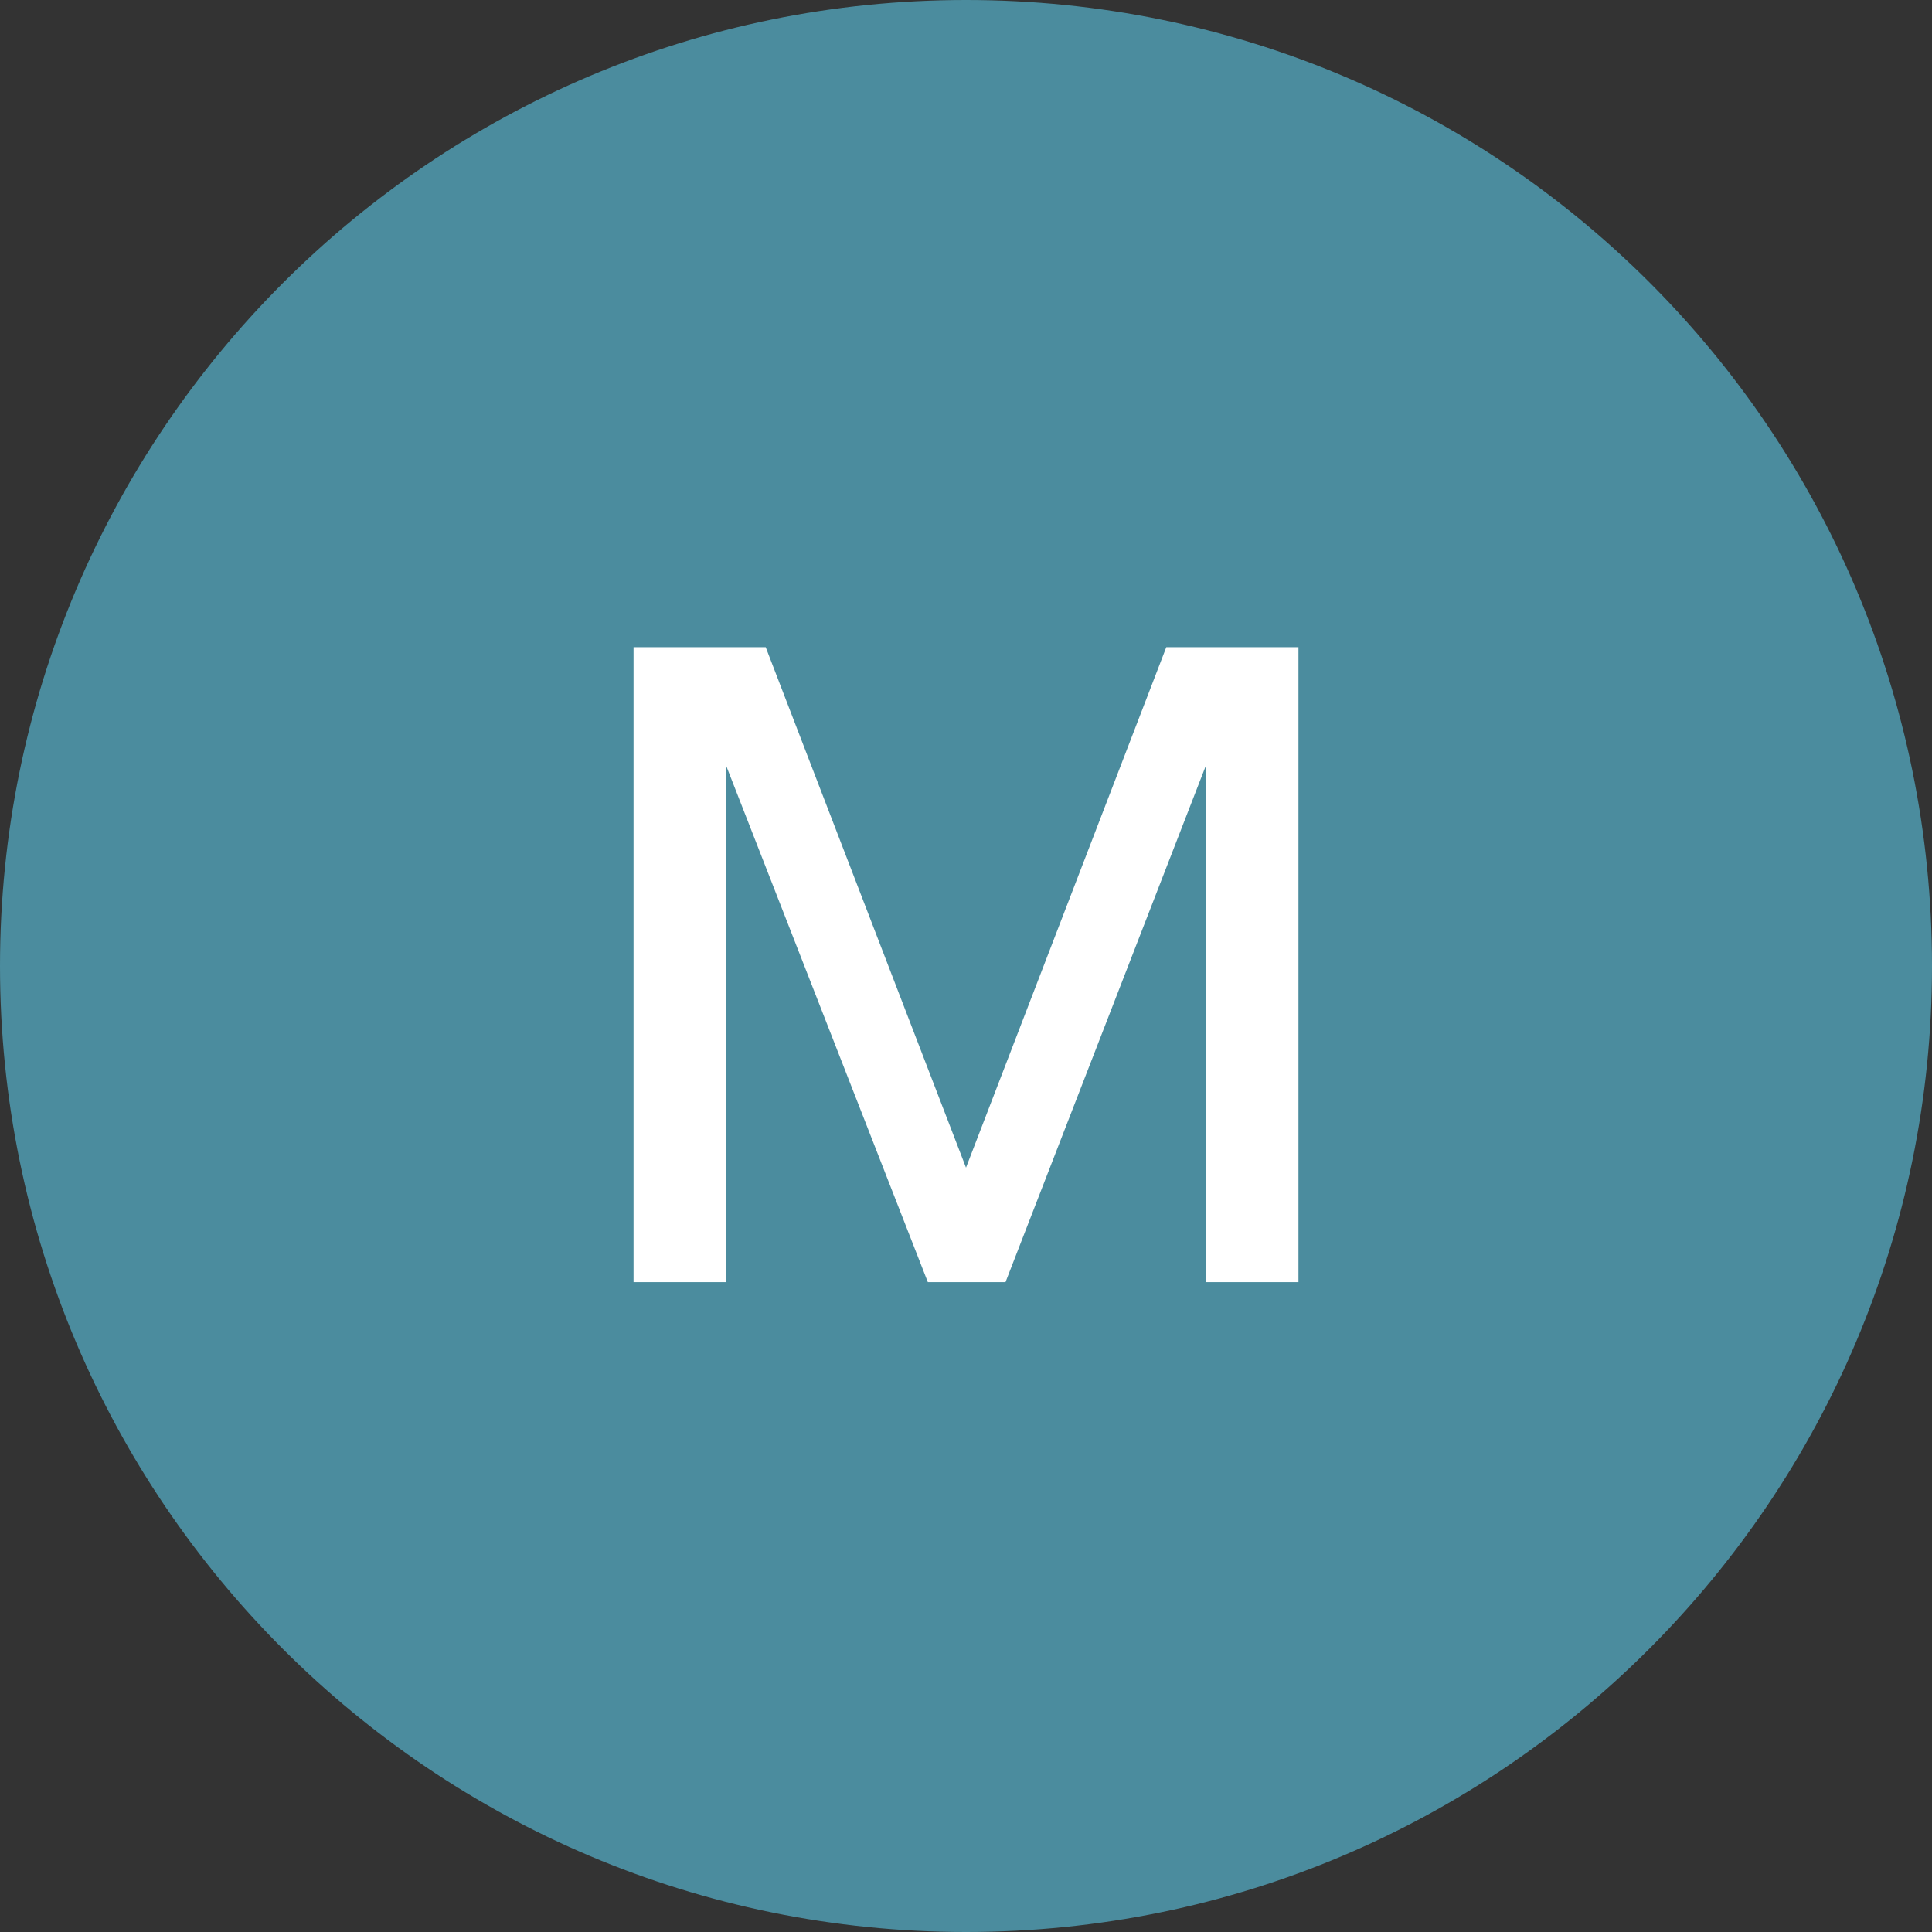 <svg width="40" height="40" viewBox="0 0 40 40" fill="none" xmlns="http://www.w3.org/2000/svg">
<rect x="0" y="0" width="40" height="40" fill="#333333" stroke="none"/>
<path d="M40 20C40 31.03 31.058 40 20 40C8.97 40 0 31.058 0 20C0 8.97 8.942 0 20 0C31.058 0 40 8.914 40 20Z" fill="#4B8C9E"/>
<path d="M13.117 13.399H15.853L20 24.175L24.147 13.399H26.883V26.545H24.965V15.854L20.818 26.545H19.21L15.035 15.854V26.545H13.117V13.399Z" fill="white"/>
</svg>

